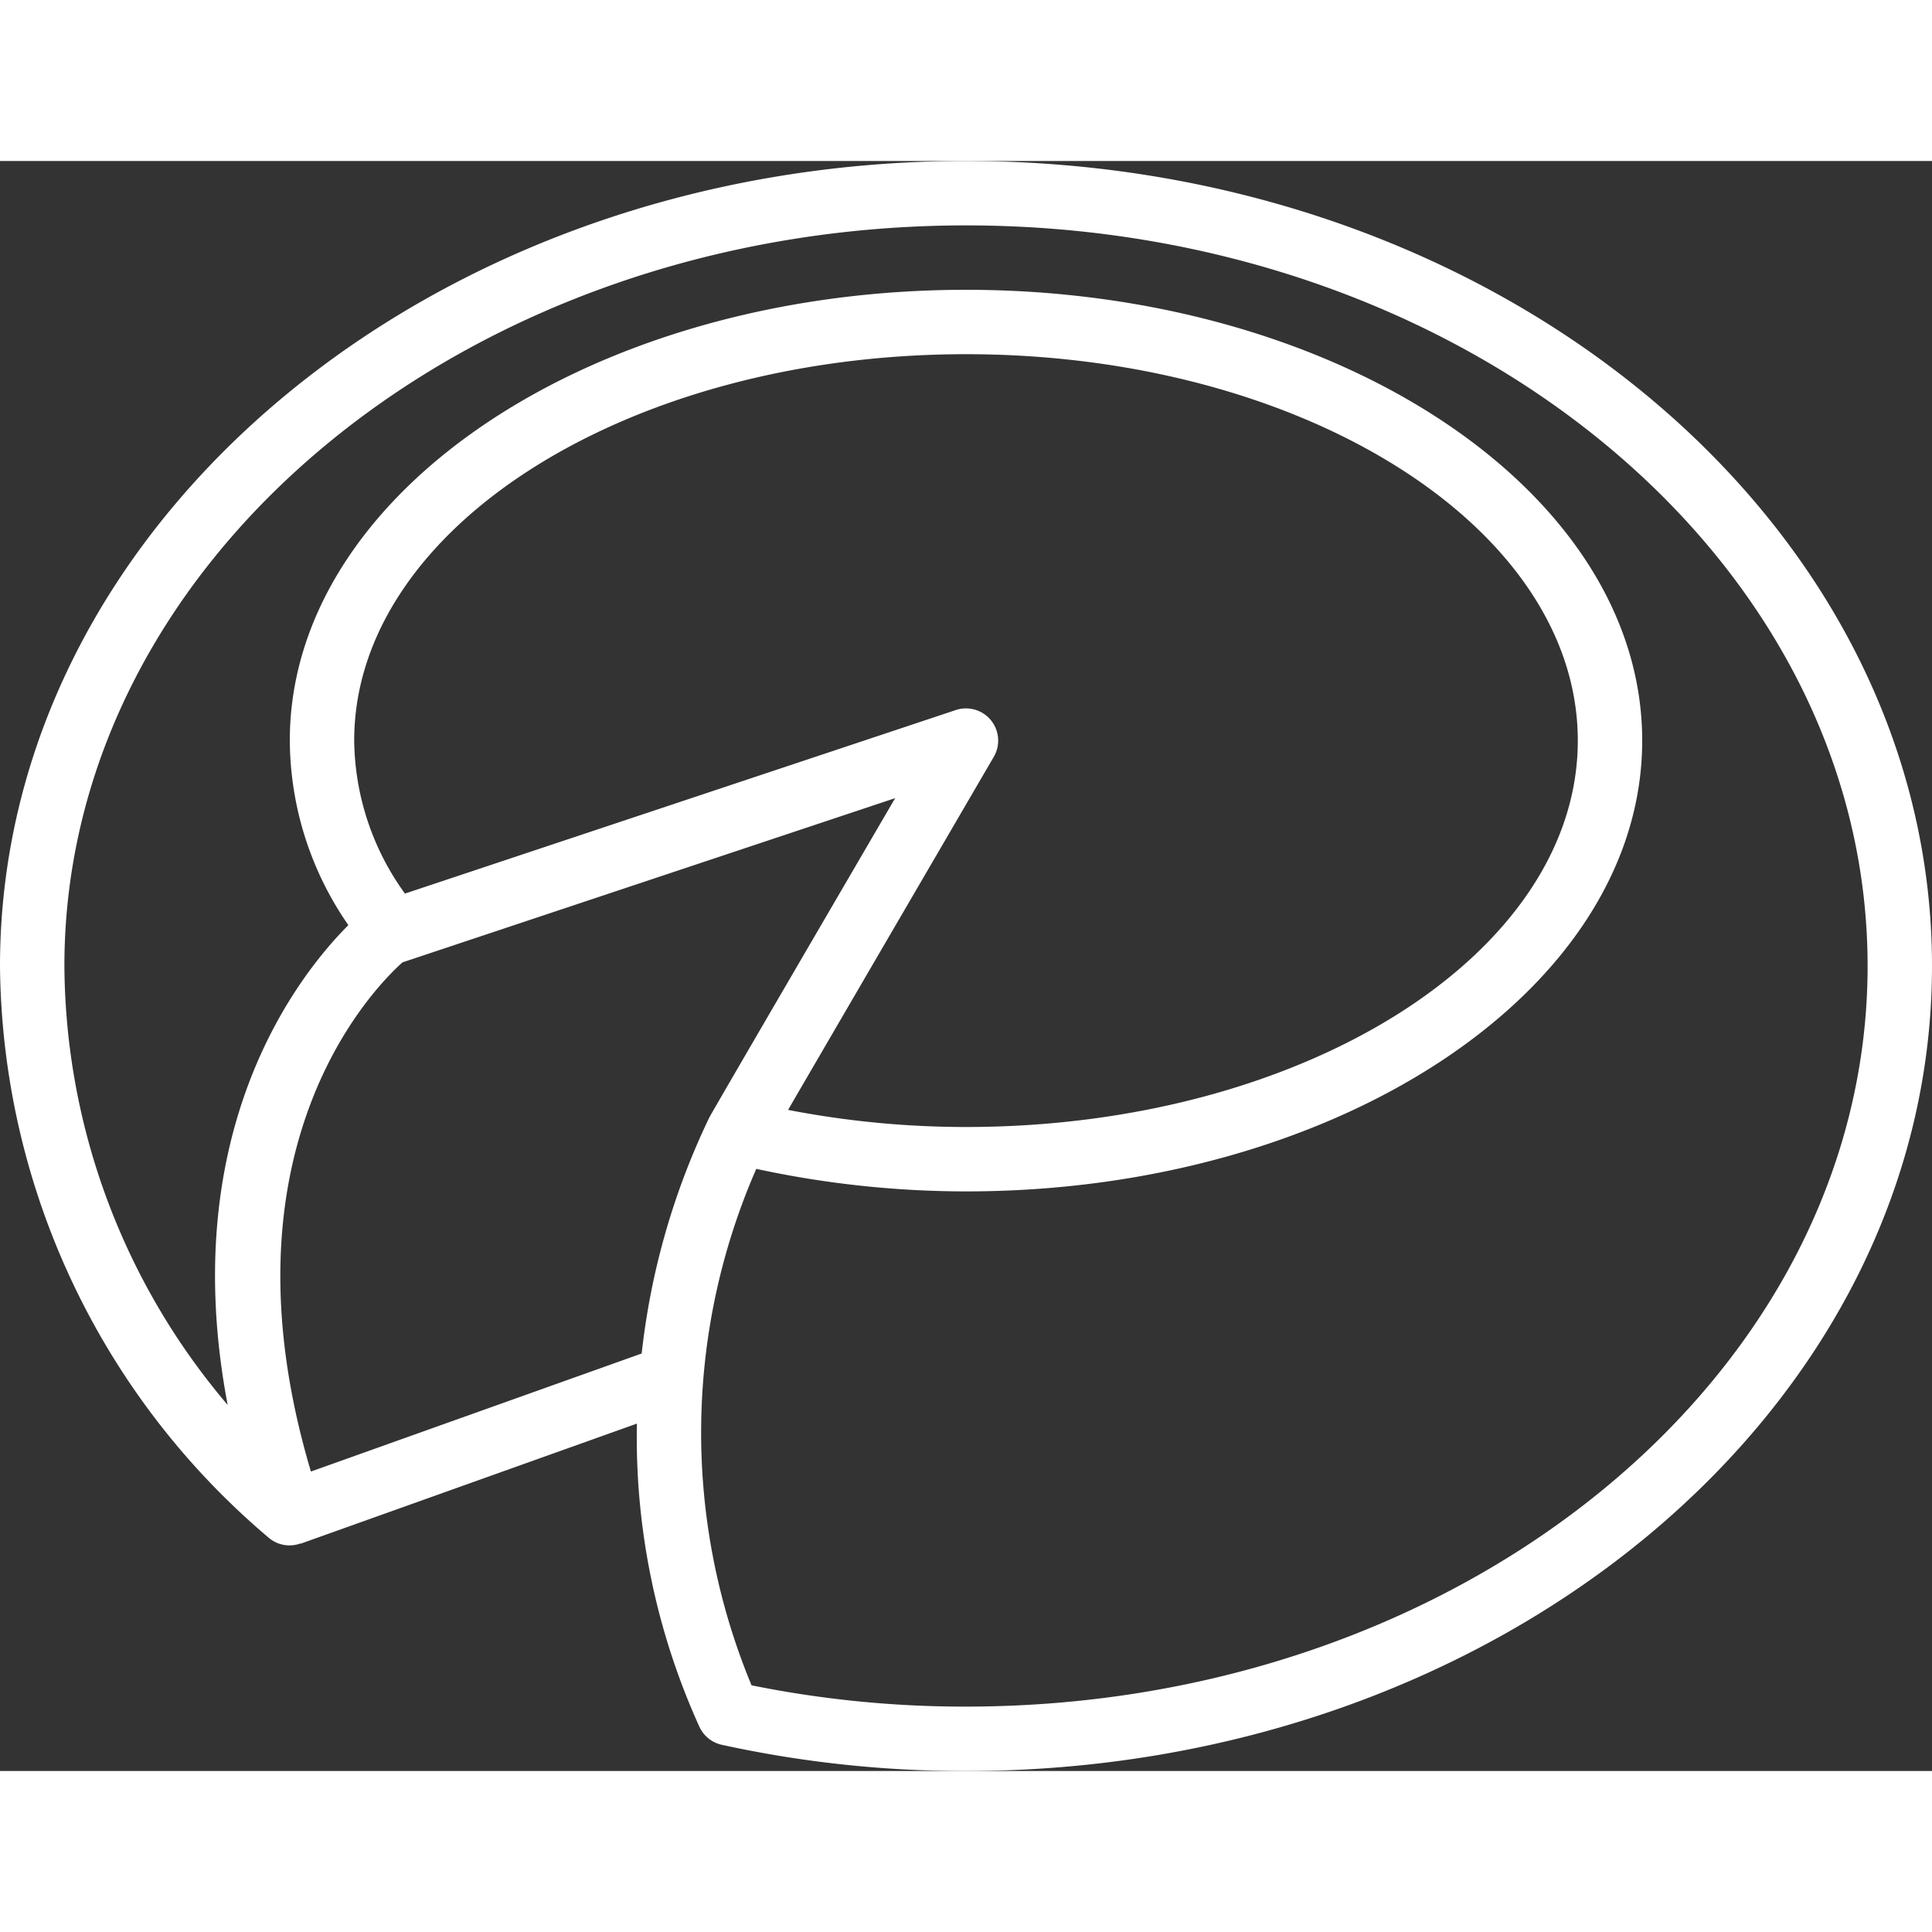 <svg class="" xml:space="preserve" style="enable-background:new 0 0 512 512" viewBox="0 0 60 50" y="0" x="0" height="512" width="512" xmlns:xlink="http://www.w3.org/1999/xlink" version="1.1" xmlns="http://www.w3.org/2000/svg"><rect x="0" y="0" width="60" height="50" fill="#333333" stroke="none"/><g><path data-original="#000000" opacity="1" d="M30 0C13.458 0 0 11.215 0 25a23.513 23.513 0 0 0 8.348 17.758c.273.232.65.298.985.174v.01l10.447-3.731a21.711 21.711 0 0 0 1.939 9.411 1 1 0 0 0 .7.565c2.49.544 5.032.817 7.581.813 16.542 0 30-11.215 30-25S46.542 0 30 0zM19.928 37.034 9.656 40.7C6.664 30.672 11.617 25.673 12.5 24.887l15.3-5.1c-5.727 9.816-5.764 9.9-5.772 9.919a22.59 22.59 0 0 0-2.1 7.328zM30.776 17.37a1 1 0 0 0-1.092-.319l-17.108 5.7A8.236 8.236 0 0 1 11 18c0-6.617 8.523-12 19-12s19 5.383 19 12-8.523 12-19 12c-1.855 0-3.705-.178-5.526-.531 1.454-2.5 4.883-8.382 6.389-10.965a1 1 0 0 0-.087-1.134zM30 48a33.328 33.328 0 0 1-6.66-.661 20.448 20.448 0 0 1 .147-16.039A30.9 30.9 0 0 0 30 32c11.579 0 21-6.28 21-14S41.579 4 30 4 9 10.28 9 18c.013 2.05.647 4.049 1.819 5.731-1.5 1.5-5.378 6.317-3.749 14.9A21.216 21.216 0 0 1 2 25C2 12.318 14.561 2 30 2s28 10.318 28 23-12.561 23-28 23z" fill-rule="nonzero" fill="#ffffff"></path></g></svg>